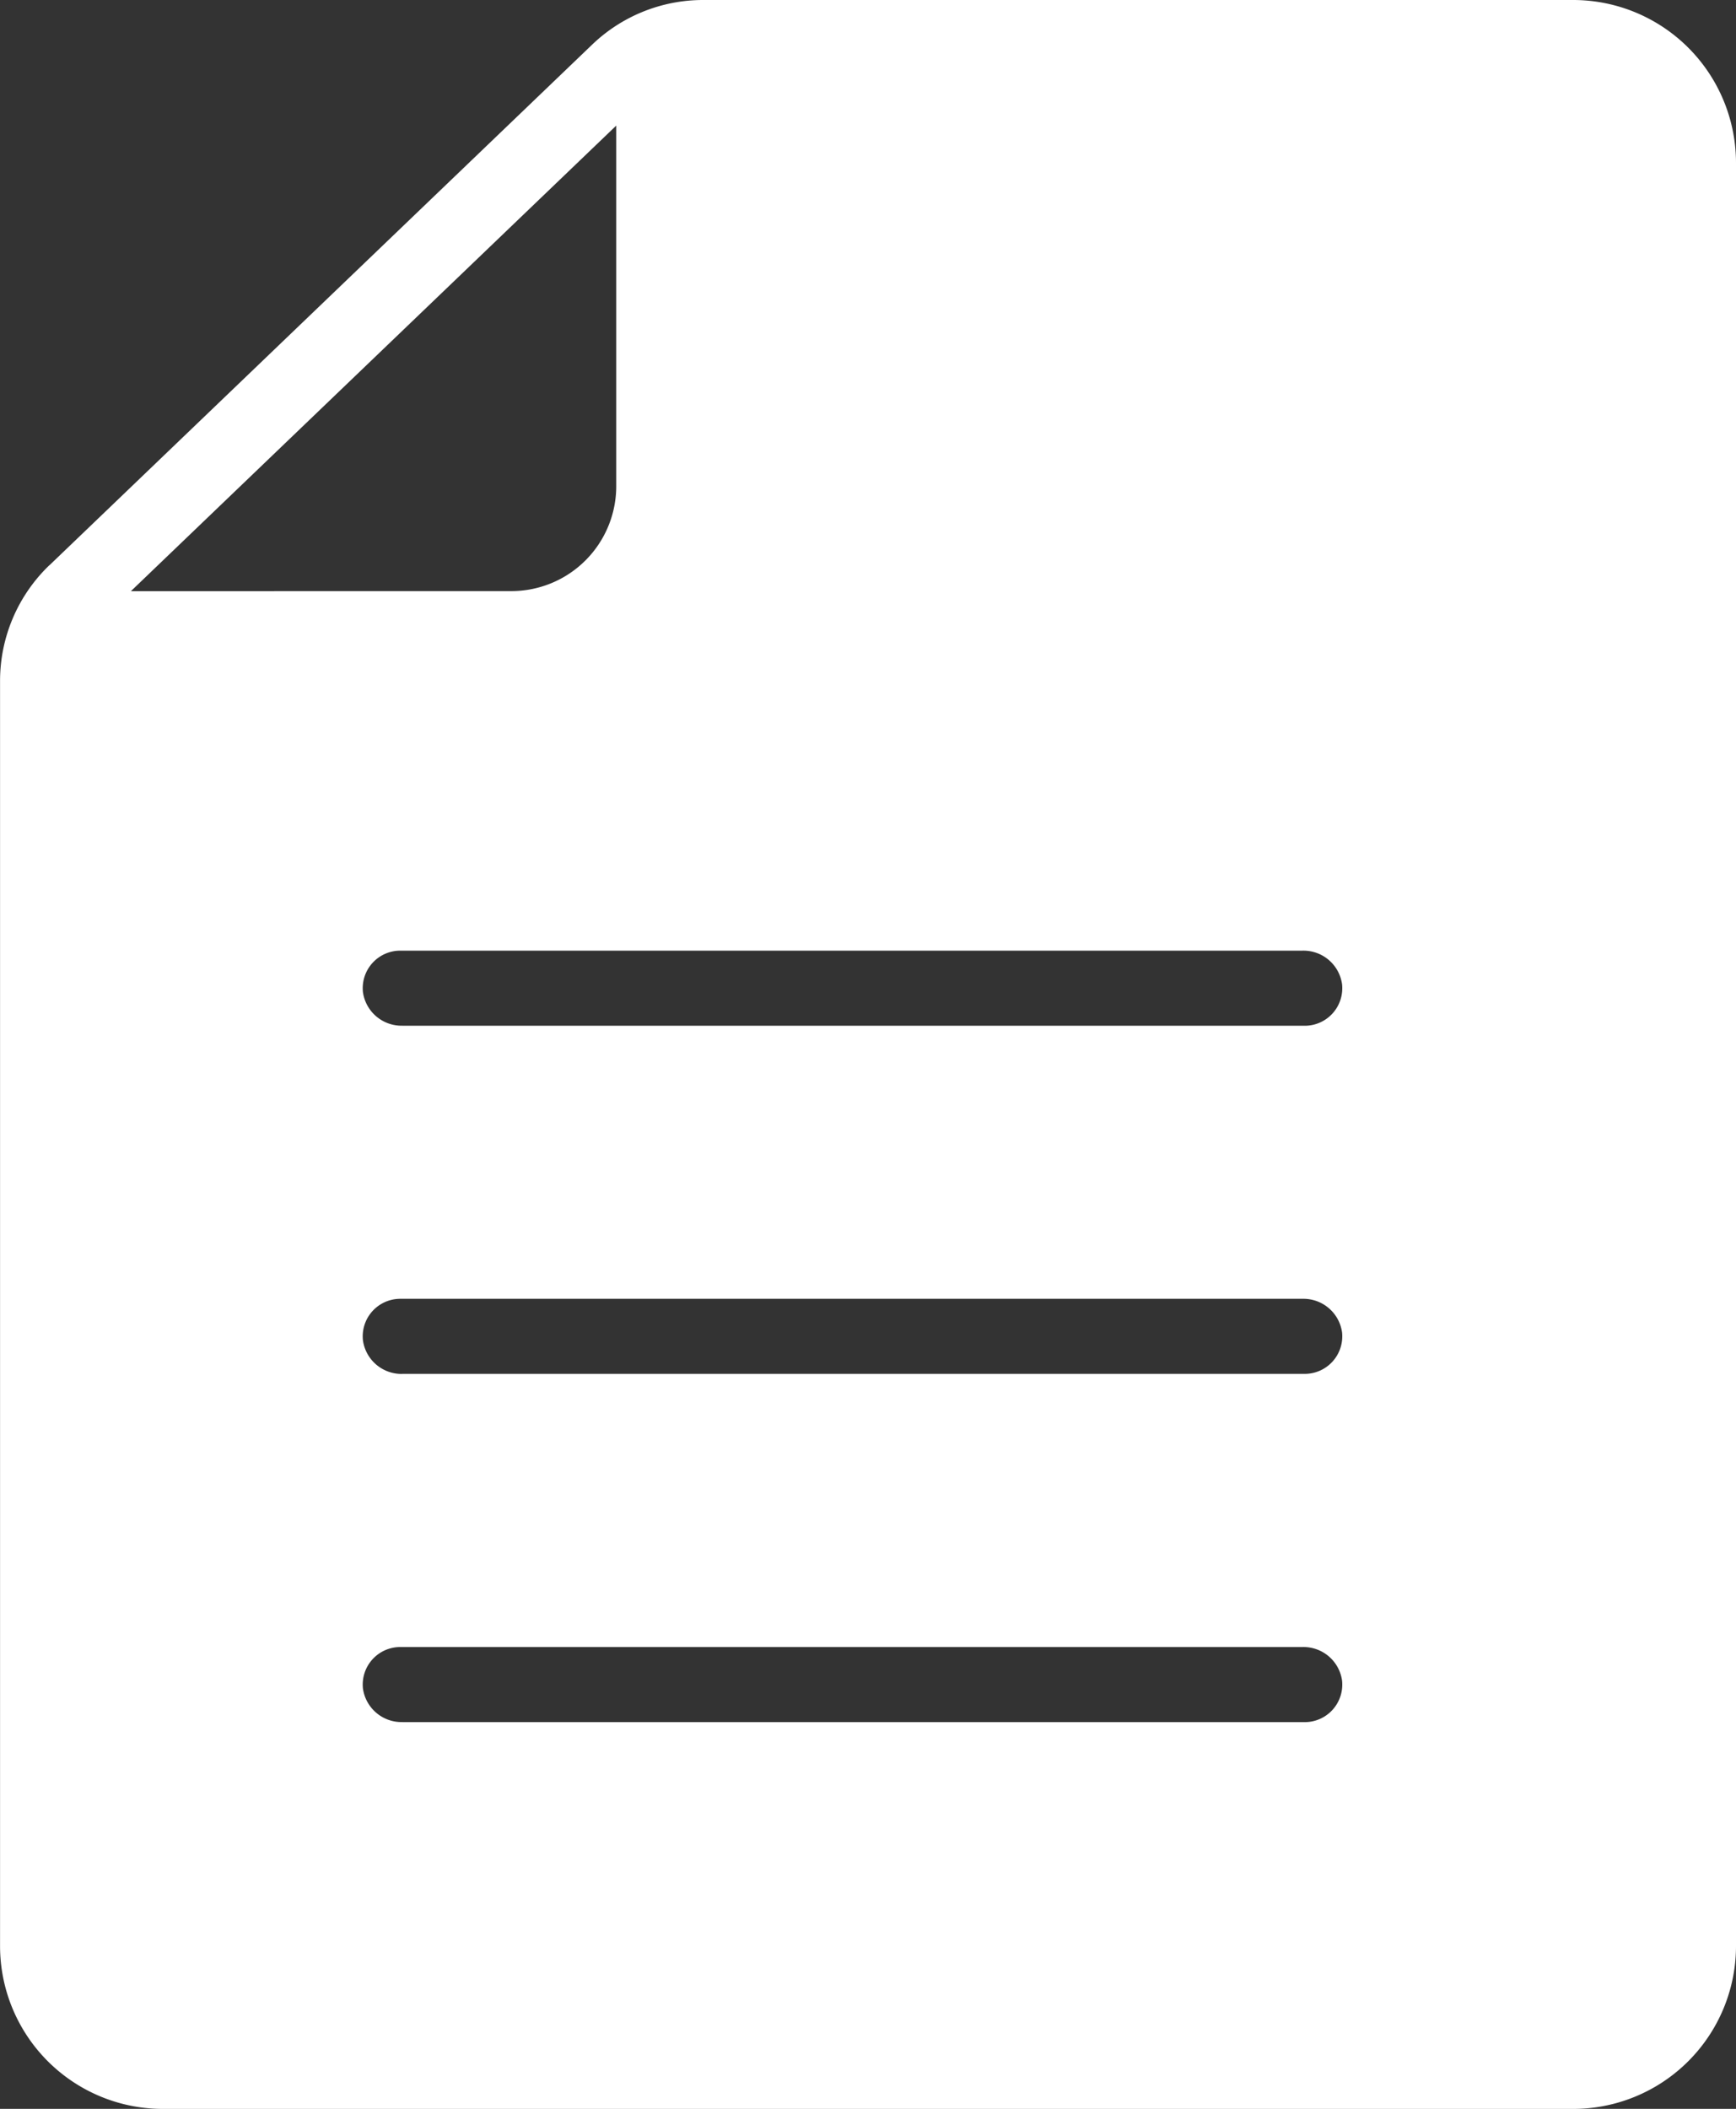 <svg xmlns="http://www.w3.org/2000/svg" xmlns:xlink="http://www.w3.org/1999/xlink" width="32.647" height="39.644" viewBox="0 0 32.647 39.644"><rect x="0" y="0" width="32.647" height="39.644" fill="#333333" stroke="none"/><defs><clipPath id="a"><rect width="32.647" height="39.644" fill="#fff"/></clipPath></defs><g transform="translate(-278.46 -4802.406)"><g transform="translate(278.46 4802.406)"><g clip-path="url(#a)"><path d="M.927,10.628,11.136.838A3.013,3.013,0,0,1,13.222,0H29.583a3.063,3.063,0,0,1,3.063,3.063V36.582a3.063,3.063,0,0,1-3.063,3.063H3.062A3.063,3.063,0,0,1,0,36.581V12.8a3.013,3.013,0,0,1,.928-2.175M7.564,32.374H24.538a.706.706,0,0,0,.7-.779.733.733,0,0,0-.742-.633H7.524a.706.706,0,0,0-.7.778.733.733,0,0,0,.742.633m0-6.546H24.538a.706.706,0,0,0,.7-.778.733.733,0,0,0-.742-.633H7.524a.706.706,0,0,0-.7.779.733.733,0,0,0,.742.633m0-6.545H24.538a.706.706,0,0,0,.7-.779.733.733,0,0,0-.742-.633H7.524a.706.706,0,0,0-.7.778.734.734,0,0,0,.742.633m2.051-8.17A1.973,1.973,0,0,0,11.588,9.14V2.361L2.461,11.113Z" transform="translate(0.001 0)" fill="#fff"/></g></g></g></svg>